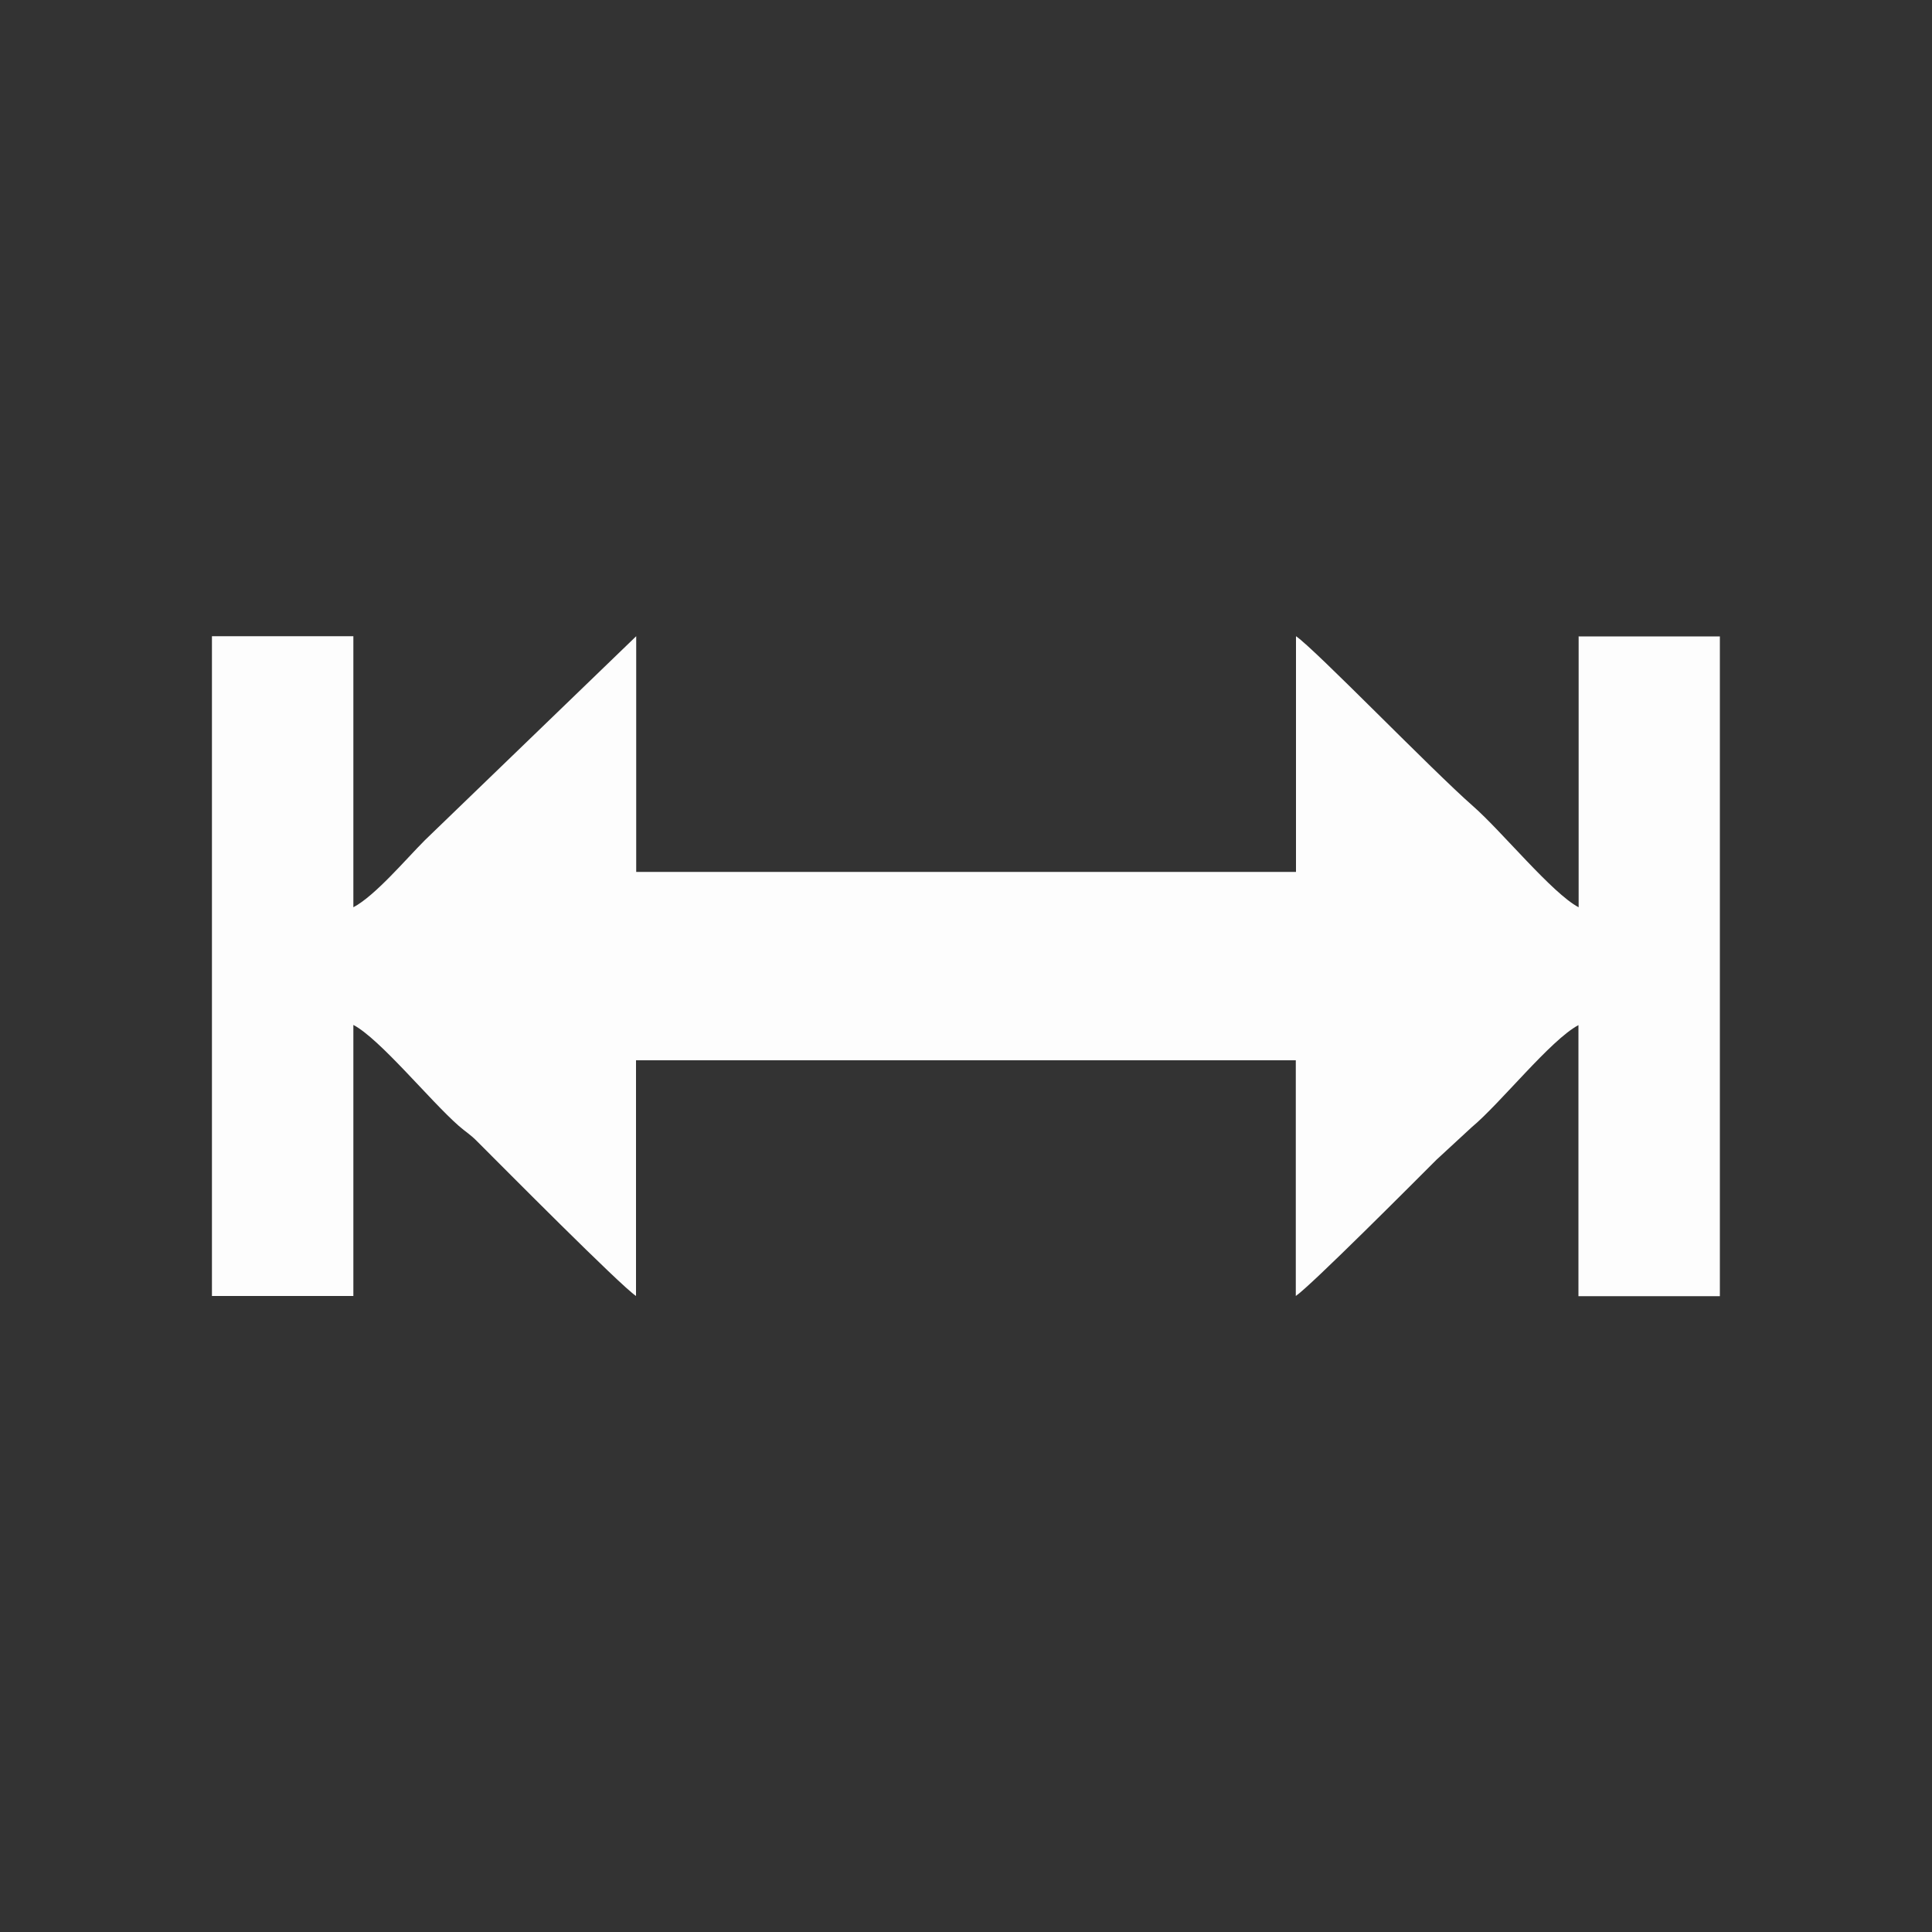 <?xml version="1.0" encoding="UTF-8"?>
<svg id="Capa_1" data-name="Capa 1" xmlns="http://www.w3.org/2000/svg" viewBox="0 0 100 100">
  <rect x="0" y="0" width="100" height="100" fill="#333333" stroke="none"/>
  <defs>
    <style>
      .cls-1 {
        fill: #fdfdfd;
        fill-rule: evenodd;
      }
    </style>
  </defs>
  <path class="cls-1" d="M81.71,32.93v14.03c-1.37-.72-3.96-3.91-5.45-5.22-2.19-1.92-8.18-8.13-9.18-8.81v12.2h-34.15v-12.2l-10.94,10.56c-.98.98-2.57,2.87-3.7,3.47v-14.03h-7.32v34.15h7.32v-14.03c1.37.72,3.96,3.91,5.45,5.22.4.35.59.43.99.84,1.36,1.36,7.36,7.41,8.19,7.97v-12.2h34.15v12.2c.77-.52,6.16-5.93,7.28-7.05l1.82-1.68c1.5-1.25,4.08-4.52,5.53-5.29v14.03h7.32v-34.15h-7.32Z"/>
</svg>